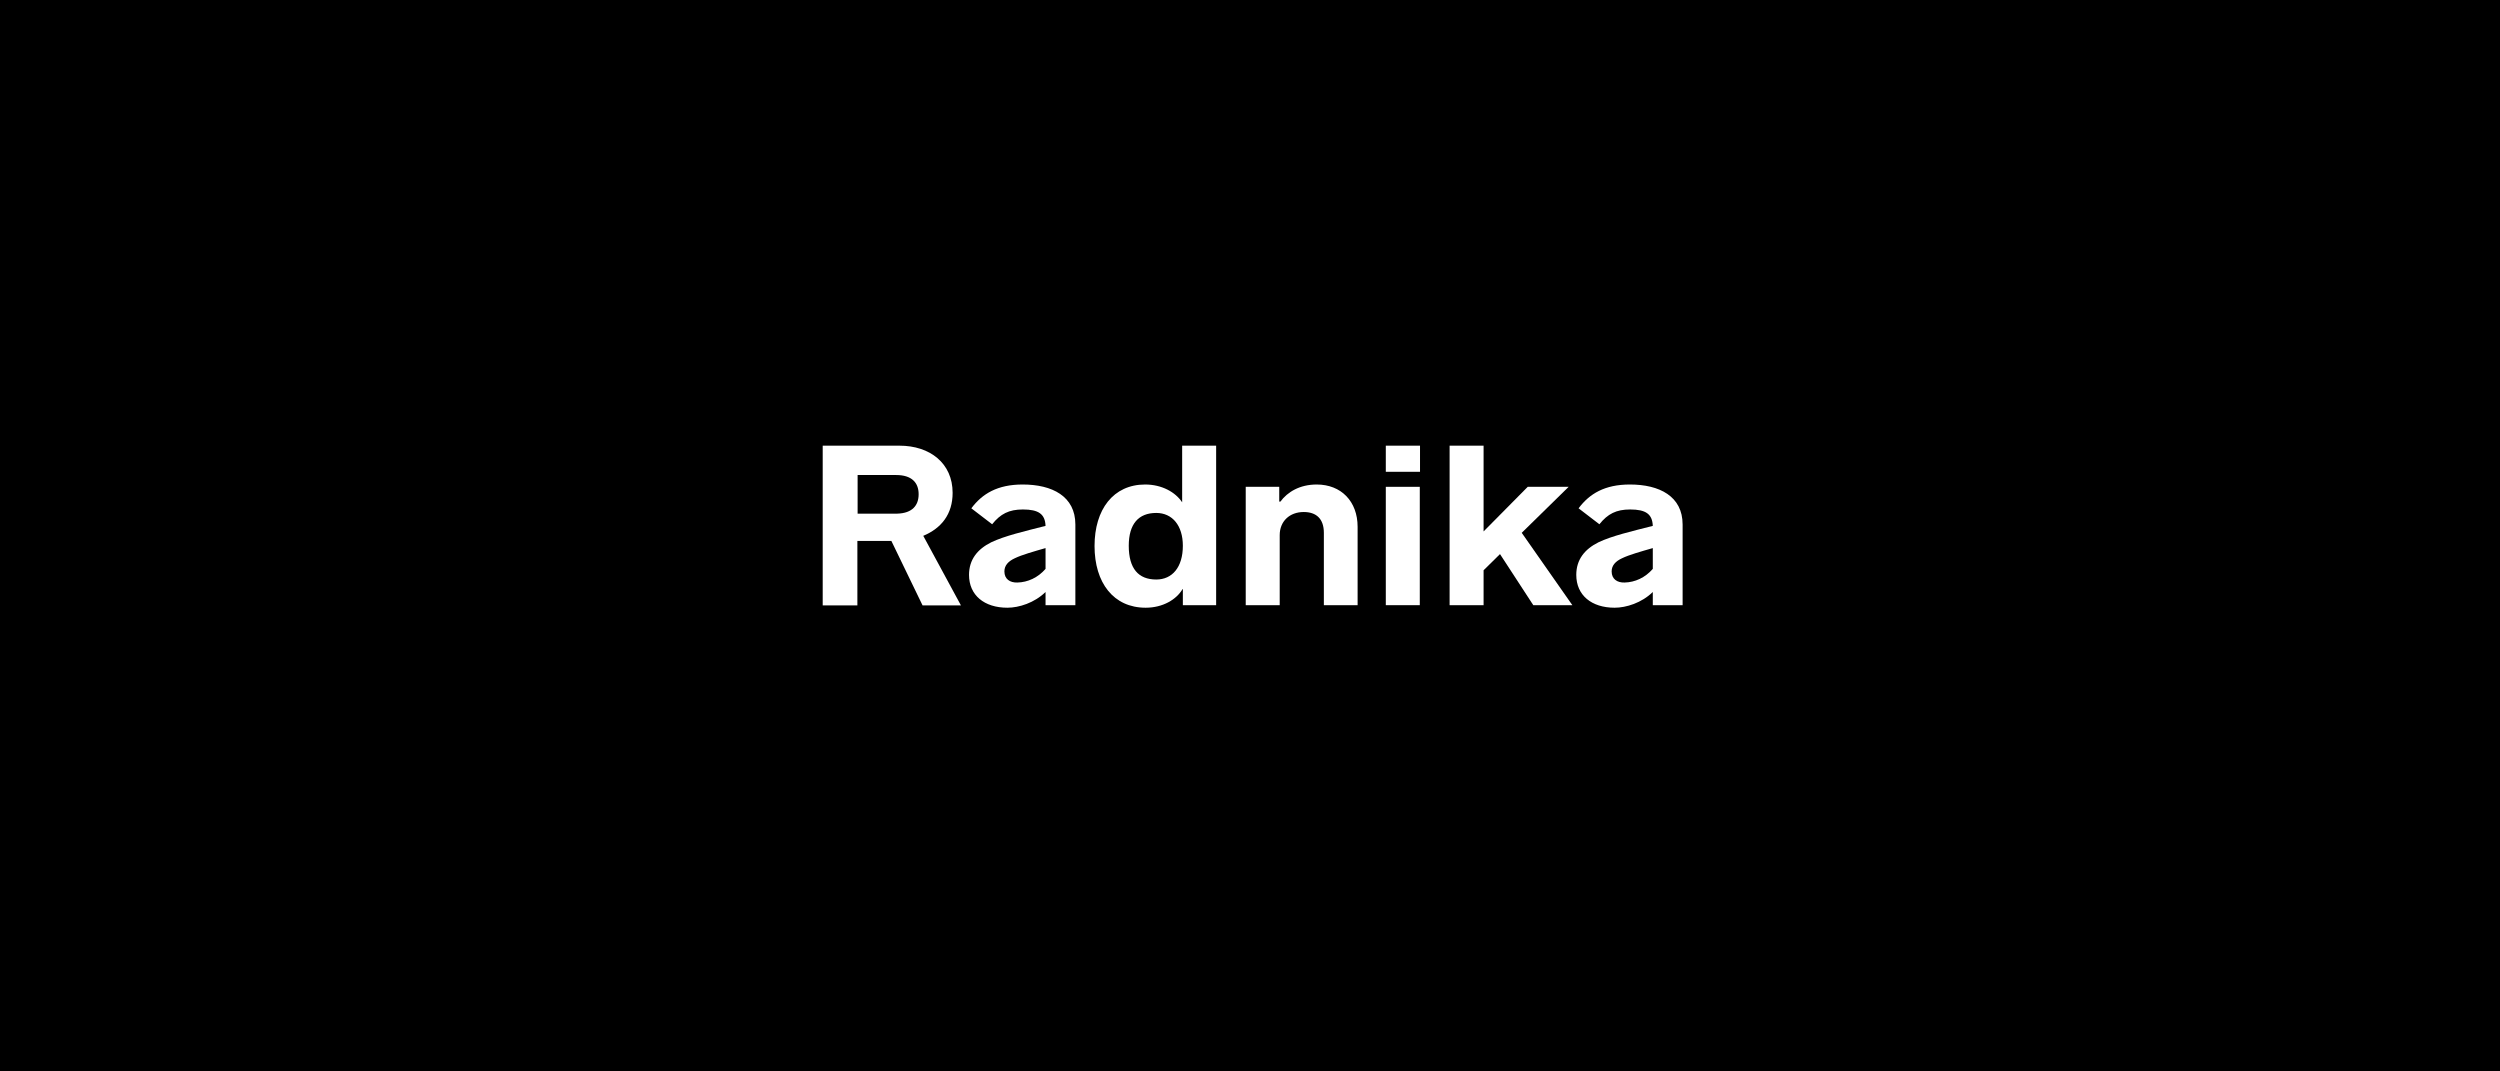 <svg viewBox="0 0 2520 1080" height="1080" width="2520" xmlns="http://www.w3.org/2000/svg" data-name="Layer 1" id="a">
  <rect height="1080" width="2520" y="0"></rect>
  <g>
    <path fill="#fff" d="M829.288,449.238h77.362c30.758,0,53.594,17.709,53.594,47.535,0,21.438-11.185,35.651-29.593,43.341l37.982,70.139h-38.681l-31.457-65.012h-34.253v65.012h-34.953v-161.015ZM904.552,517.745c14.913-.466,21.438-8.155,21.438-19.573,0-11.884-7.224-19.341-22.603-19.341h-38.914v38.914h40.079Z"></path>
    <path fill="#fff" d="M1083.969,528.697v81.322h-30.059v-13.281c-11.185,10.951-26.797,15.845-38.448,15.845-23.302,0-38.681-12.583-38.681-33.089,0-15.379,8.389-25.864,22.37-32.855,13.748-6.524,32.855-10.951,54.759-16.544-.466-11.884-6.99-16.544-22.835-16.544-13.981,0-22.603,4.428-30.991,14.913l-20.972-16.078c10.952-14.68,26.331-24.001,51.73-24.001,29.826,0,53.127,11.884,53.127,40.312ZM1053.91,573.437v-20.972c-12.117,3.495-23.768,6.757-30.991,10.253-6.524,3.028-10.486,7.223-10.486,13.281,0,7.689,5.593,11.418,13.049,11.186,10.486-.233,20.739-4.894,28.428-13.748Z"></path>
    <path fill="#fff" d="M1225.87,449.238v160.781h-33.554v-16.311h-.233c-6.292,10.719-20.04,18.874-37.283,18.874-32.39,0-51.497-25.166-51.497-62.216,0-36.816,18.875-61.982,51.031-61.982,16.777,0,30.525,7.689,37.283,17.942v-57.089h34.253ZM1192.316,550.135c0-20.506-10.719-33.089-26.797-33.089-17.942,0-27.729,11.185-27.729,33.089,0,23.068,9.787,34.021,27.729,34.021,16.078,0,26.797-12.351,26.797-34.021Z"></path>
    <path fill="#fff" d="M1255.69,490.715h33.788v14.913h1.164c6.99-9.554,19.341-17.243,36.584-17.243,24.7,0,41.244,17.011,41.244,42.643v78.992h-34.021v-72.934c0-14.215-7.689-20.972-20.272-20.972-14.214,0-24.234,9.32-24.234,23.302v70.604h-34.253v-119.305Z"></path>
    <path fill="#fff" d="M1396.893,449.238h34.486v26.331h-34.486v-26.331ZM1396.893,490.715h34.254v119.305h-34.254v-119.305Z"></path>
    <path fill="#fff" d="M1511.999,558.523l-16.544,16.311v35.186h-34.254v-160.781h34.254v86.449l44.506-44.973h41.244l-47.303,46.371,51.031,72.934h-39.38l-33.555-51.496Z"></path>
    <path fill="#fff" d="M1696.077,528.697v81.322h-30.059v-13.281c-11.186,10.951-26.797,15.845-38.448,15.845-23.302,0-38.681-12.583-38.681-33.089,0-15.379,8.389-25.864,22.369-32.855,13.748-6.524,32.855-10.951,54.76-16.544-.467-11.884-6.991-16.544-22.836-16.544-13.981,0-22.603,4.428-30.991,14.913l-20.972-16.078c10.952-14.68,26.331-24.001,51.729-24.001,29.826,0,53.128,11.884,53.128,40.312ZM1666.019,573.437v-20.972c-12.117,3.495-23.769,6.757-30.991,10.253-6.525,3.028-10.486,7.223-10.486,13.281,0,7.689,5.593,11.418,13.049,11.186,10.486-.233,20.738-4.894,28.429-13.748Z"></path>
  </g>
</svg>